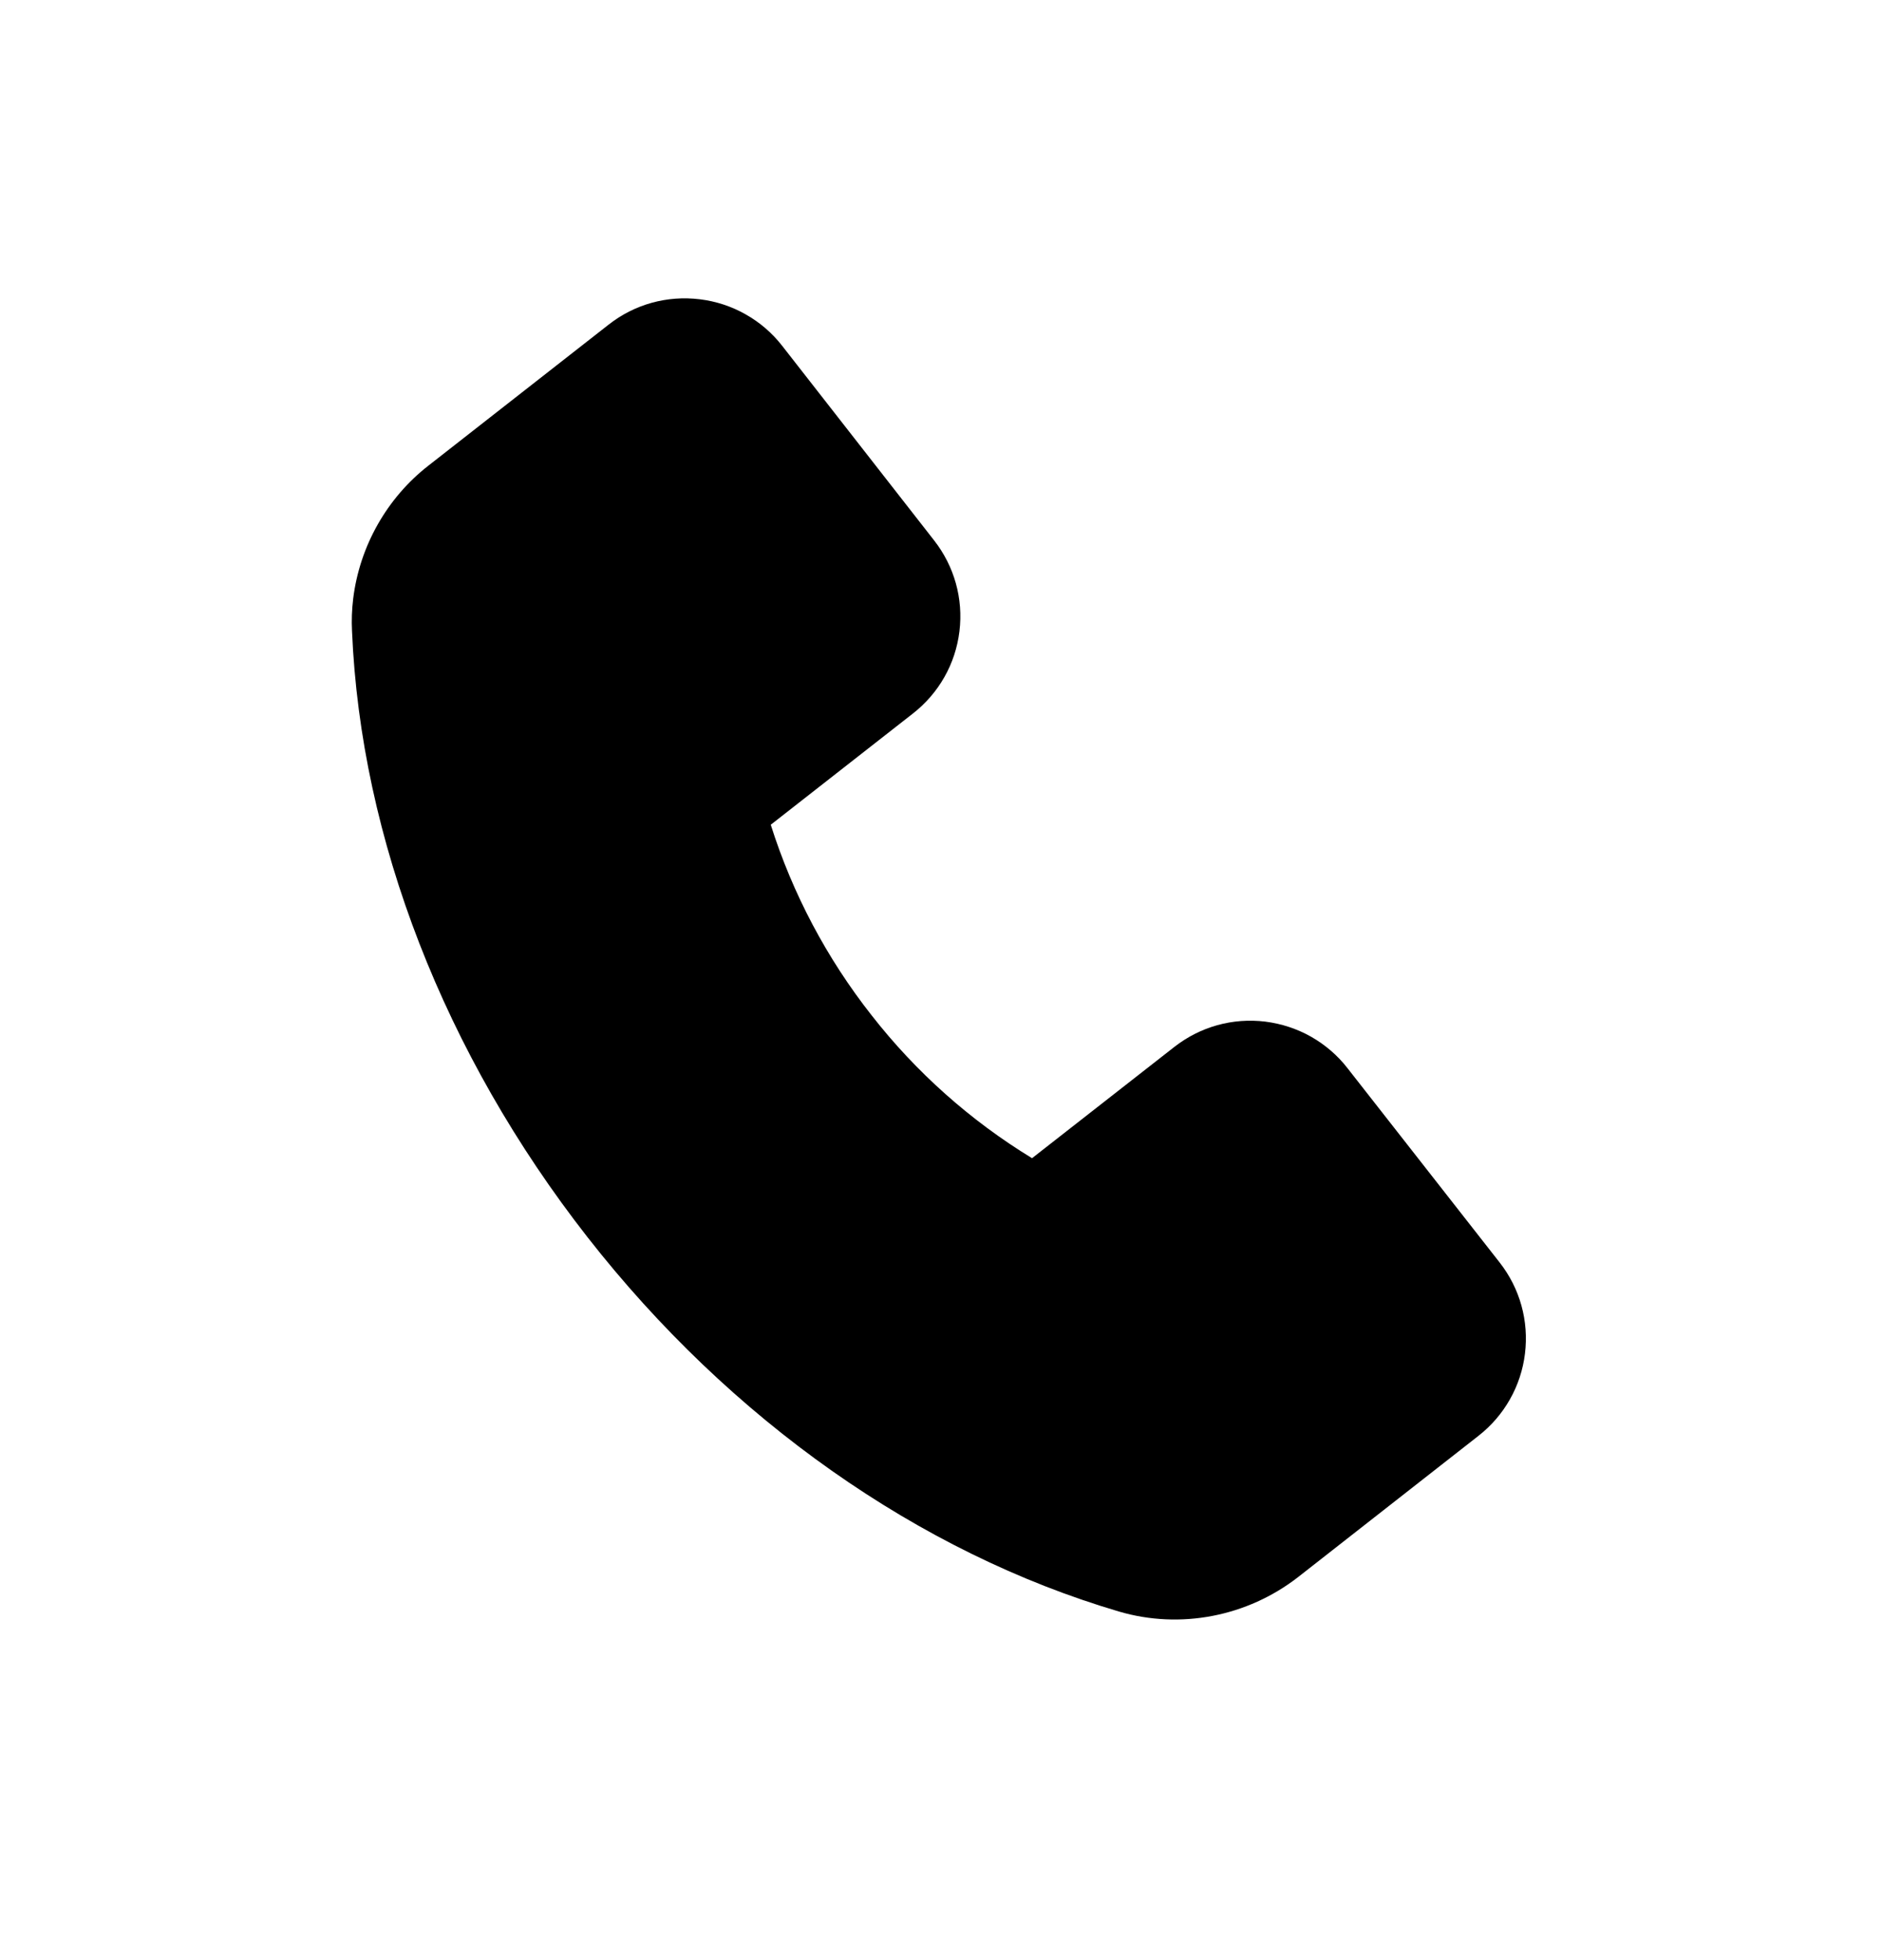 <svg width="24" height="25" viewBox="0 0 24 25" fill="none" xmlns="http://www.w3.org/2000/svg">
<path d="M16.552 20.116L18.854 18.313C19.017 18.186 19.153 18.028 19.255 17.848C19.357 17.668 19.422 17.47 19.447 17.265C19.498 16.847 19.383 16.433 19.124 16.102L17.184 13.624C17.058 13.461 16.899 13.325 16.72 13.223C16.54 13.121 16.341 13.056 16.136 13.03C15.718 12.979 15.305 13.095 14.974 13.354L13.161 14.772C12.374 14.292 11.68 13.674 11.113 12.947C10.543 12.222 10.107 11.399 9.829 10.519L11.641 9.101C11.804 8.974 11.941 8.816 12.043 8.636C12.145 8.457 12.21 8.258 12.235 8.053C12.286 7.635 12.17 7.222 11.911 6.891L9.974 4.41C9.847 4.247 9.689 4.111 9.508 4.009C9.328 3.907 9.13 3.842 8.924 3.817C8.506 3.766 8.092 3.881 7.762 4.14L5.463 5.939C4.933 6.352 4.586 6.968 4.504 7.635C4.487 7.776 4.482 7.912 4.489 8.048C4.6 10.699 5.667 13.444 7.491 15.778C9.313 18.109 11.72 19.803 14.273 20.555C15.053 20.783 15.904 20.619 16.552 20.116Z" fill="black"/>
</svg>
